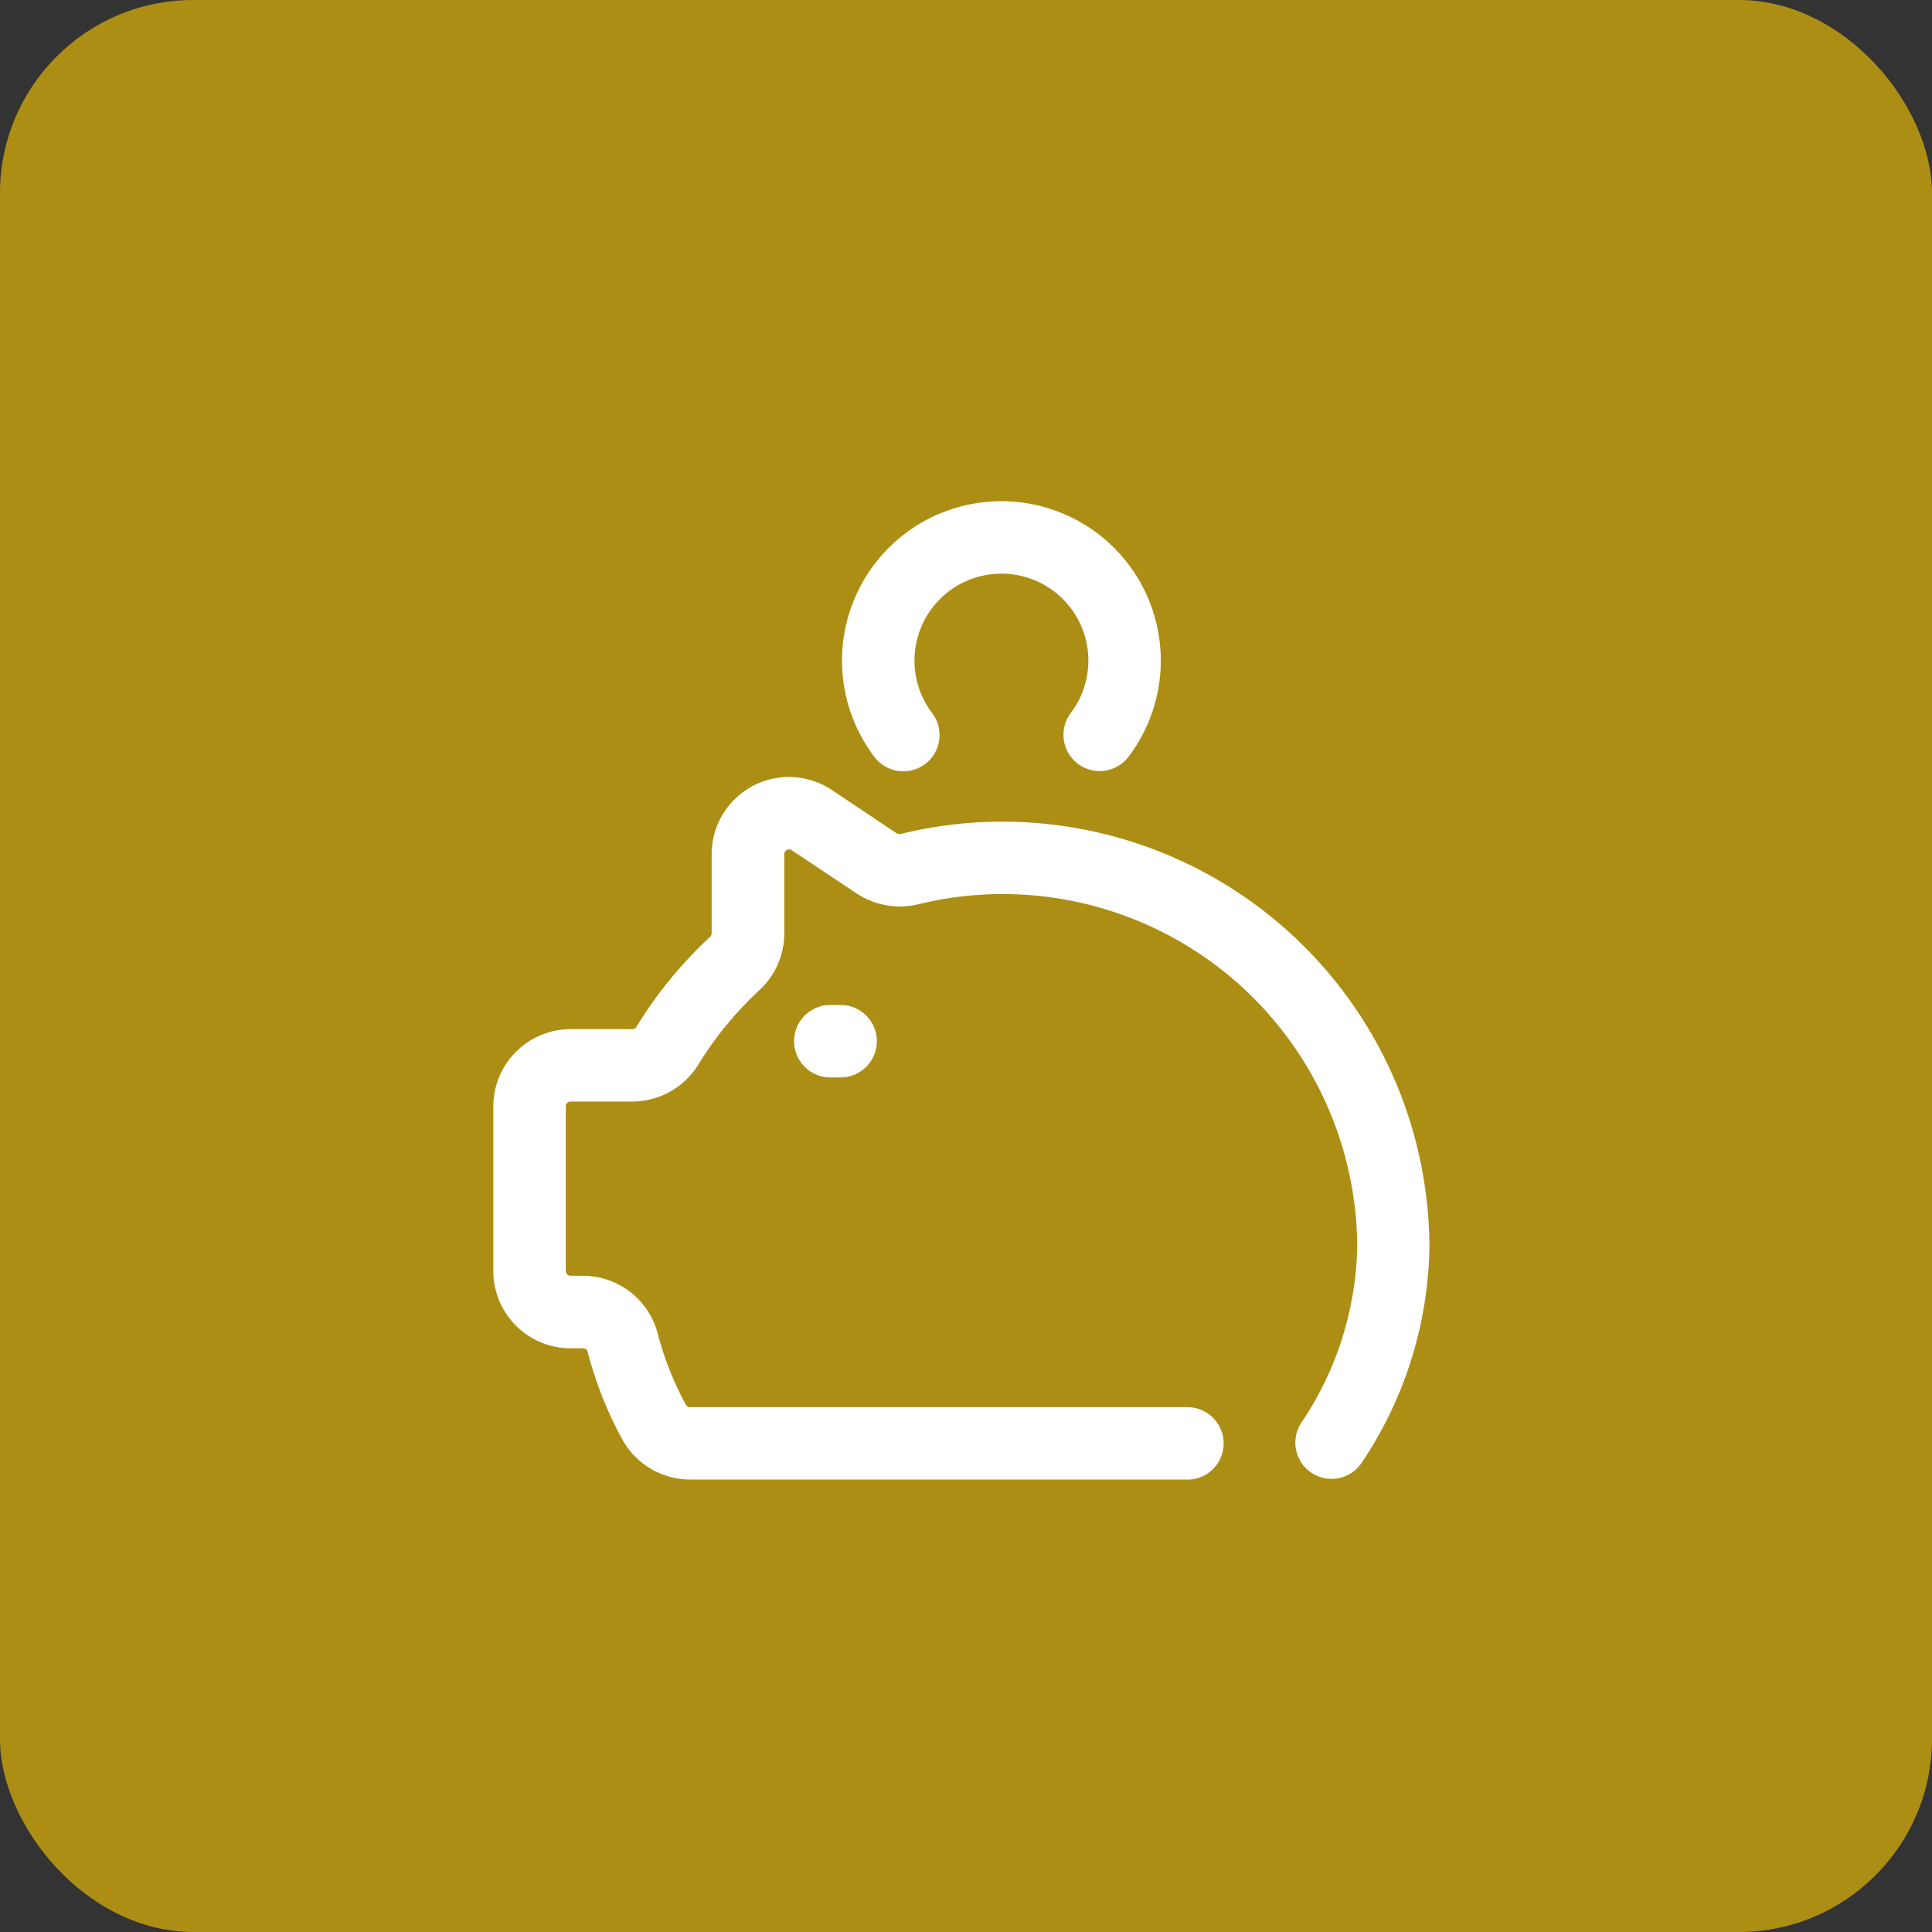 <svg xmlns="http://www.w3.org/2000/svg" xmlns:xlink="http://www.w3.org/1999/xlink" width="40" height="40" viewBox="0 0 40 40">
  <rect x="0" y="0" width="40" height="40" fill="#333333" stroke="none"/>
  <defs>
    <style>
      .cls-1, .cls-4 {
        fill: #fff;
      }

      .cls-1 {
        stroke: #fff;
      }

      .cls-2 {
        fill: #fc0;
        opacity: 0.6;
      }

      .cls-3 {
        clip-path: url(#clip-path);
      }
    </style>
    <clipPath id="clip-path">
      <rect id="長方形_24252" data-name="長方形 24252" class="cls-1" width="30" height="30" transform="translate(1 -0.04)"/>
    </clipPath>
  </defs>
  <g id="choose_list_img01" transform="translate(-3 -8)">
    <rect id="長方形_24250" data-name="長方形 24250" class="cls-2" width="40" height="40" rx="4" transform="translate(3 8)"/>
    <g id="icon_data" transform="translate(8 14.039)">
      <g id="マスクグループ_10" data-name="マスクグループ 10" class="cls-3" transform="translate(-1 -1)">
        <g id="グループ_380" data-name="グループ 380" transform="translate(3.962 4.11)">
          <path id="線_24" data-name="線 24" class="cls-4" d="M.213.75H0A.75.75,0,0,1-.75,0,.75.75,0,0,1,0-.75H.213A.75.75,0,0,1,.963,0,.75.75,0,0,1,.213.75Z" transform="translate(9.229 12.408)"/>
          <path id="パス_783" data-name="パス 783" class="cls-4" d="M24.545,6.815a.75.75,0,0,1-.6-1.2,1.8,1.8,0,1,0-2.869,0,.75.75,0,1,1-1.193.91,3.3,3.3,0,1,1,5.254,0A.749.749,0,0,1,24.545,6.815Z" transform="translate(-9.739 0)"/>
          <path id="パス_784" data-name="パス 784" class="cls-4" d="M16.625,29.208H6.308a1.608,1.608,0,0,1-1.369-.8l-.008-.014a7.948,7.948,0,0,1-.724-1.82v-.006a.1.1,0,0,0-.1-.077H3.852a1.6,1.6,0,0,1-1.6-1.6V21.484a1.6,1.6,0,0,1,1.6-1.6H5.129a.1.1,0,0,0,.089-.049l0-.006a8.84,8.84,0,0,1,1.523-1.858.1.1,0,0,0,.031-.074s0-.006,0-.009V16.264a1.6,1.6,0,0,1,2.49-1.331l1.332.891a.123.123,0,0,0,.095.015H10.7a8.84,8.84,0,0,1,10.933,8.551q0,.009,0,.018a8.235,8.235,0,0,1-1.4,4.449.75.75,0,1,1-1.244-.838,6.738,6.738,0,0,0,1.149-3.632,7.34,7.34,0,0,0-9.076-7.092,1.628,1.628,0,0,1-1.279-.215l-.008-.005L8.433,16.18a.1.1,0,0,0-.157.085v1.617a1.606,1.606,0,0,1-.5,1.18l0,0A7.34,7.34,0,0,0,6.5,20.61a1.608,1.608,0,0,1-1.375.772H3.852a.1.1,0,0,0-.1.1V24.89a.1.1,0,0,0,.1.1h.256A1.6,1.6,0,0,1,5.659,26.2a6.447,6.447,0,0,0,.581,1.463.1.1,0,0,0,.082.047h10.3a.75.75,0,0,1,0,1.5Z" transform="translate(0 -7.725)"/>
        </g>
      </g>
    </g>
  </g>
</svg>
